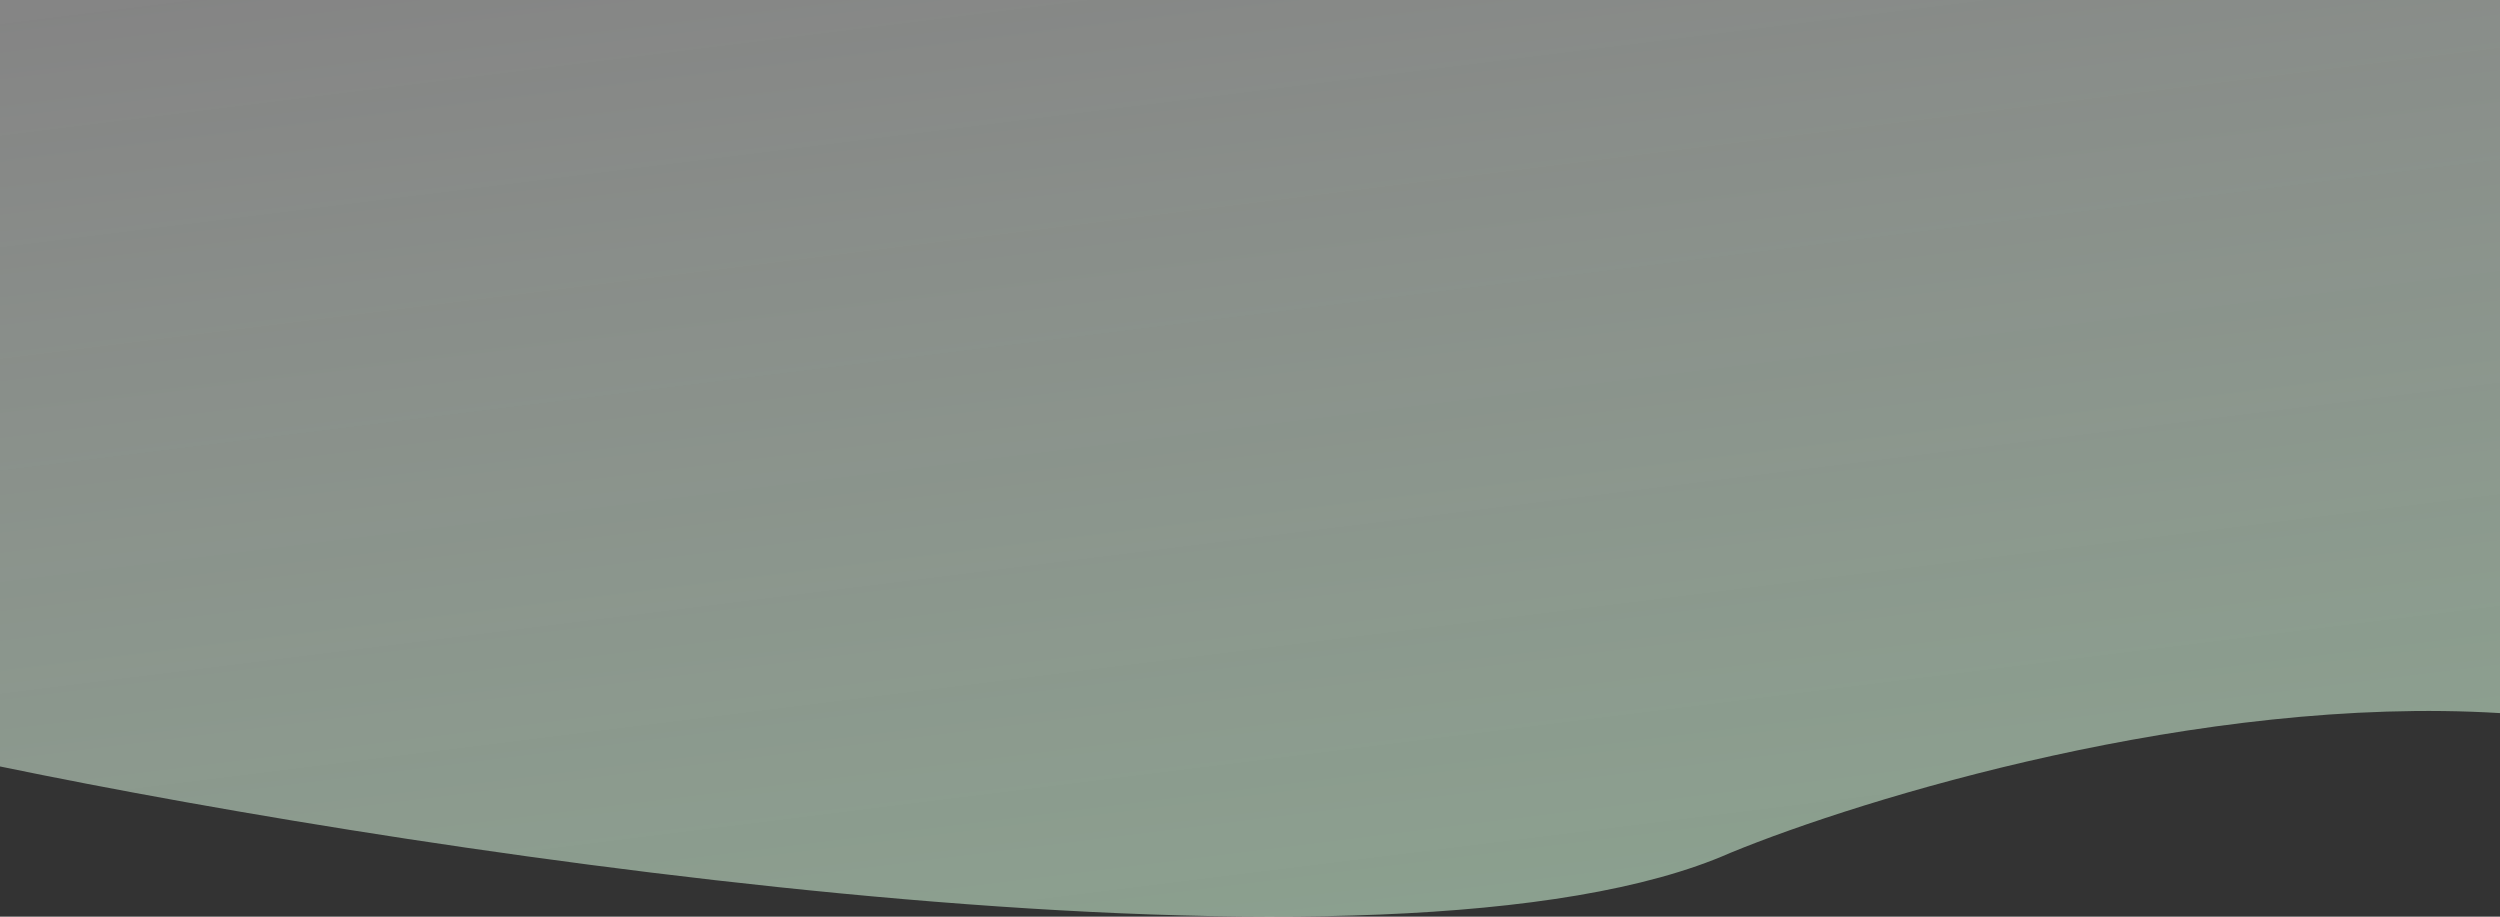 <?xml version="1.0" encoding="UTF-8"?> <svg xmlns="http://www.w3.org/2000/svg" width="1920" height="704" viewBox="0 0 1920 704" fill="none"><rect x="0" y="0" width="1920" height="704" fill="#333333" stroke="none"/><path d="M1328.82 655.023C1071.54 768.706 335.741 658.135 0 588.639V0H1920V547.668C1689.98 533.561 1430.04 613.36 1328.82 655.023Z" fill="url(#paint0_linear_76_213)"></path><defs><linearGradient id="paint0_linear_76_213" x1="897" y1="772.531" x2="789.841" y2="-88.345" gradientUnits="userSpaceOnUse"><stop stop-color="#C6EBCC" stop-opacity="0.6"></stop><stop offset="1" stop-color="white" stop-opacity="0.4"></stop></linearGradient></defs></svg> 